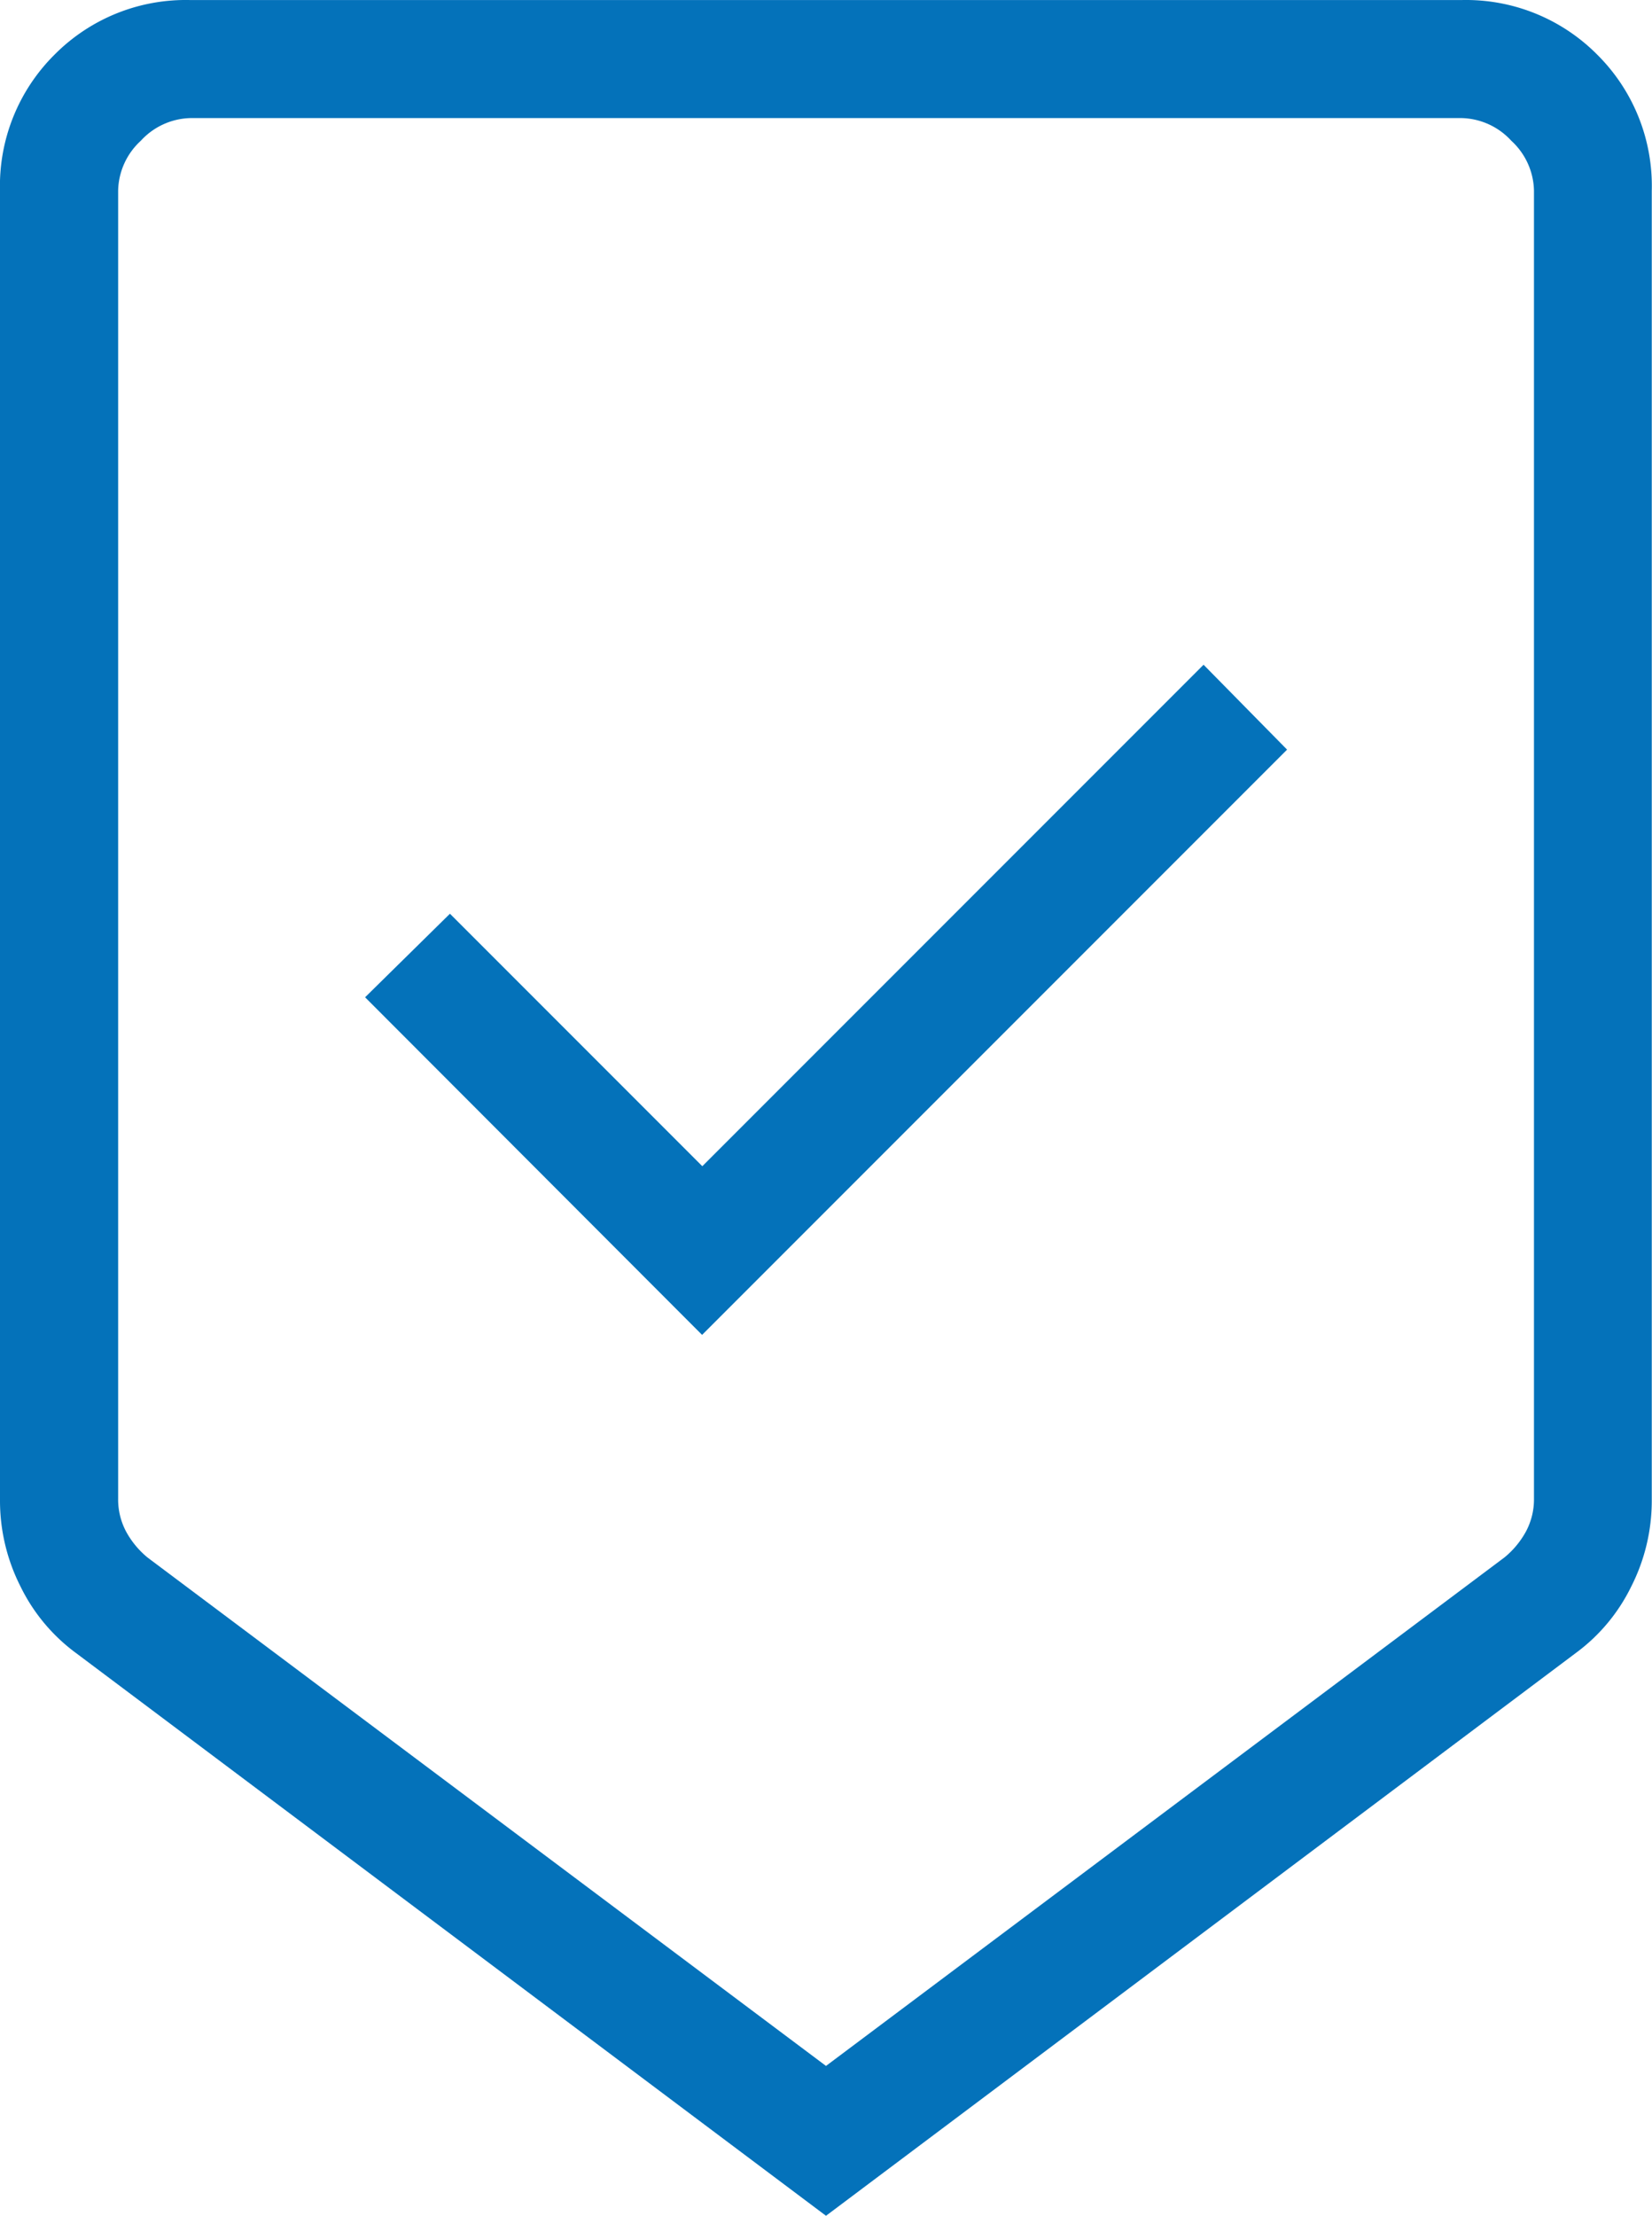 <svg xmlns="http://www.w3.org/2000/svg" width="28.344" height="38" viewBox="0 0 28.344 38">
  <path id="beenhere_24dp_5F6368_FILL0_wght200_GRAD0_opsz24" d="M214.172-802l-12.864-9.648a3.111,3.111,0,0,1-.956-1.144,3.25,3.25,0,0,1-.352-1.472v-22.465a3.168,3.168,0,0,1,.936-2.334,3.168,3.168,0,0,1,2.334-.936h21.8a3.169,3.169,0,0,1,2.334.936,3.169,3.169,0,0,1,.936,2.334v22.465a3.25,3.25,0,0,1-.352,1.472,3.11,3.11,0,0,1-.956,1.144Zm0-2.57,11.641-8.721a1.509,1.509,0,0,0,.37-.447,1.173,1.173,0,0,0,.136-.565v-22.426a1.191,1.191,0,0,0-.389-.857,1.191,1.191,0,0,0-.857-.389h-21.8a1.191,1.191,0,0,0-.857.389,1.191,1.191,0,0,0-.389.857V-814.3a1.173,1.173,0,0,0,.136.565,1.508,1.508,0,0,0,.37.447Zm-2.126-12.537,10.037-10.037-1.433-1.456-8.6,8.6-4.33-4.33-1.456,1.433Zm2.126-20.869h0Z" transform="translate(-200 840)" fill="#0472ba"/>
</svg>
